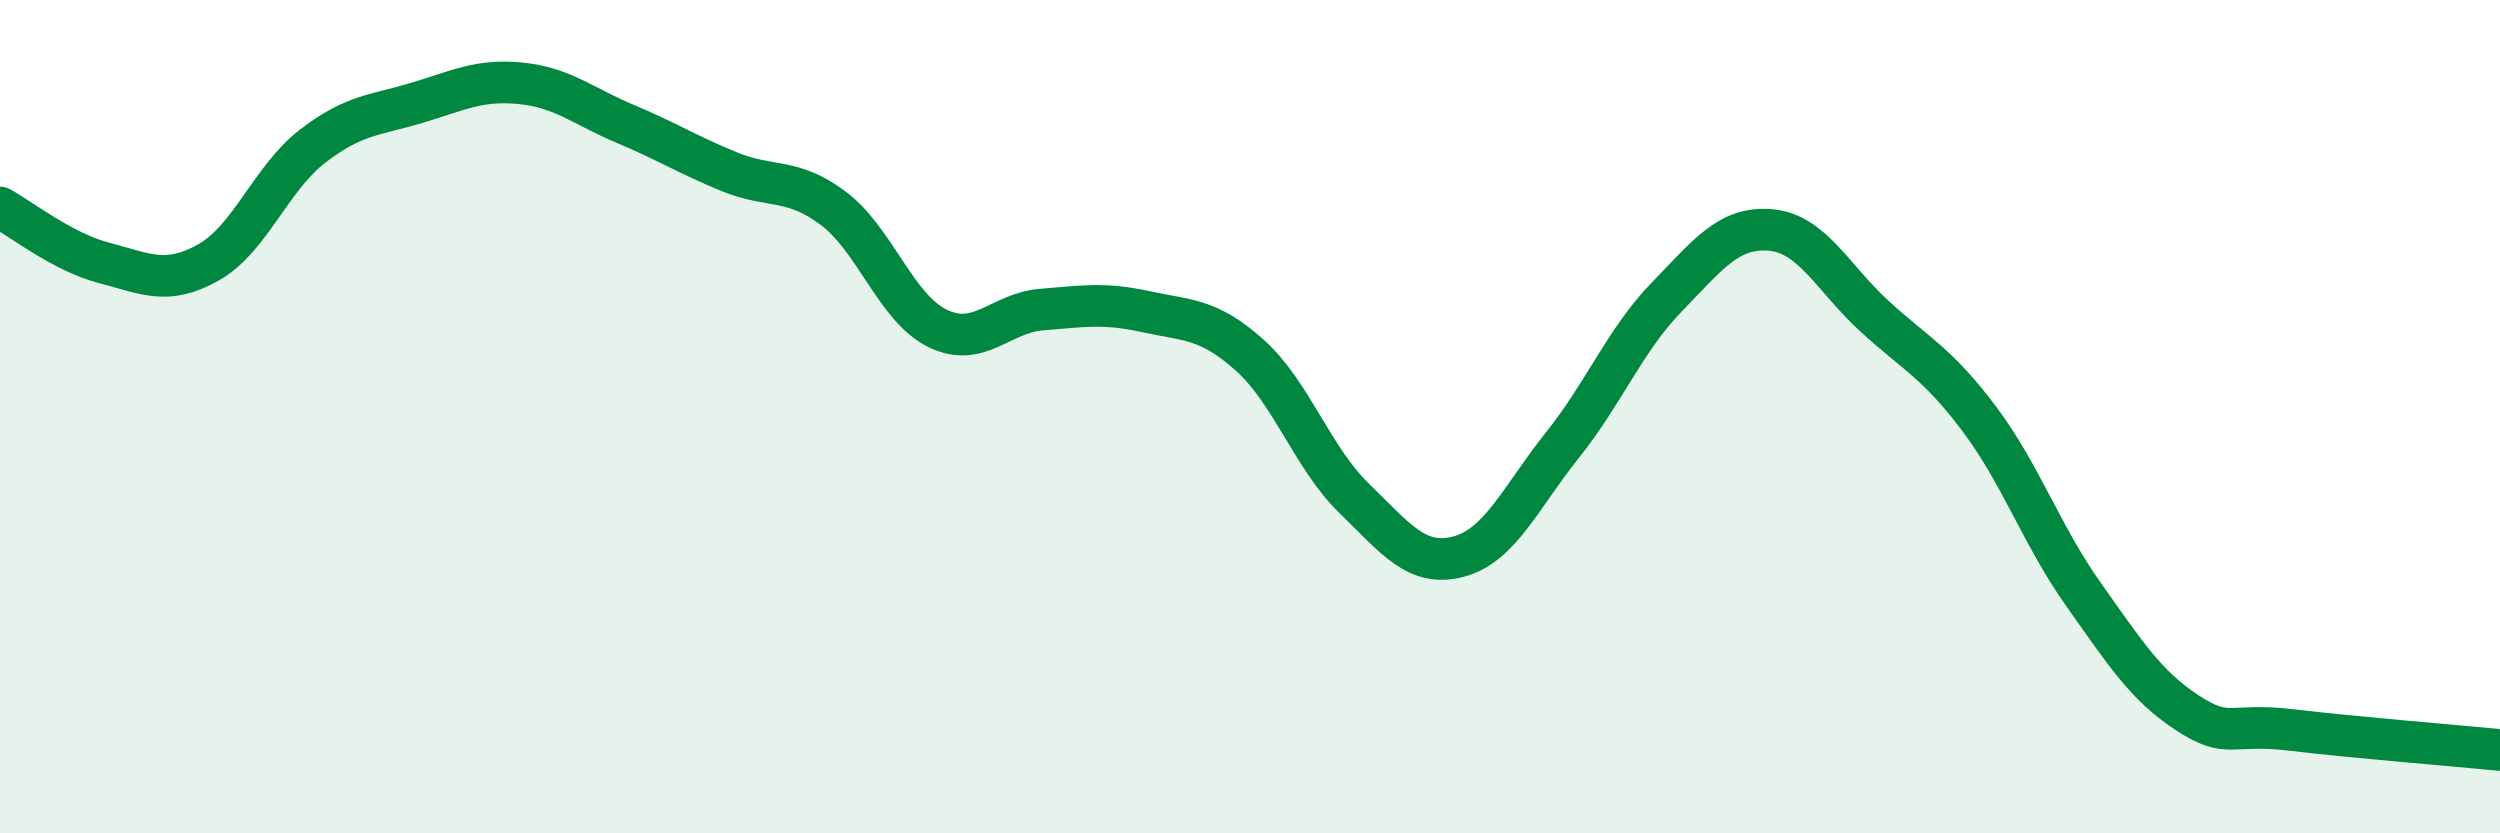 
    <svg width="60" height="20" viewBox="0 0 60 20" xmlns="http://www.w3.org/2000/svg">
      <path
        d="M 0,4.98 C 0.5,5.25 1.5,6.05 2.5,6.31 C 3.5,6.57 4,6.86 5,6.3 C 6,5.74 6.5,4.28 7.5,3.51 C 8.5,2.74 9,2.77 10,2.47 C 11,2.17 11.5,1.9 12.5,2 C 13.5,2.1 14,2.55 15,2.97 C 16,3.39 16.5,3.71 17.5,4.12 C 18.5,4.53 19,4.25 20,5 C 21,5.75 21.5,7.39 22.5,7.88 C 23.5,8.37 24,7.51 25,7.43 C 26,7.35 26.5,7.26 27.5,7.48 C 28.5,7.7 29,7.63 30,8.53 C 31,9.43 31.5,10.99 32.5,11.96 C 33.5,12.93 34,13.62 35,13.36 C 36,13.1 36.5,11.93 37.5,10.68 C 38.5,9.43 39,8.16 40,7.13 C 41,6.1 41.5,5.43 42.5,5.52 C 43.5,5.61 44,6.69 45,7.6 C 46,8.51 46.5,8.72 47.5,10.05 C 48.5,11.38 49,12.85 50,14.26 C 51,15.67 51.5,16.46 52.5,17.11 C 53.5,17.76 53.5,17.34 55,17.52 C 56.5,17.7 59,17.9 60,18L60 20L0 20Z"
        fill="#008740"
        opacity="0.1"
        stroke-linecap="round"
        stroke-linejoin="round"
      />
      <path
        d="M 0,4.98 C 0.5,5.25 1.5,6.05 2.5,6.31 C 3.5,6.57 4,6.86 5,6.3 C 6,5.74 6.5,4.28 7.5,3.51 C 8.5,2.74 9,2.77 10,2.47 C 11,2.17 11.5,1.9 12.5,2 C 13.5,2.1 14,2.55 15,2.97 C 16,3.39 16.5,3.71 17.5,4.12 C 18.5,4.53 19,4.25 20,5 C 21,5.75 21.5,7.39 22.5,7.88 C 23.5,8.37 24,7.51 25,7.43 C 26,7.35 26.5,7.26 27.5,7.48 C 28.5,7.7 29,7.63 30,8.53 C 31,9.43 31.5,10.99 32.5,11.96 C 33.5,12.93 34,13.62 35,13.36 C 36,13.1 36.5,11.93 37.5,10.68 C 38.5,9.43 39,8.16 40,7.13 C 41,6.1 41.5,5.43 42.5,5.52 C 43.5,5.61 44,6.69 45,7.6 C 46,8.51 46.5,8.72 47.5,10.05 C 48.5,11.38 49,12.85 50,14.26 C 51,15.67 51.5,16.46 52.5,17.11 C 53.5,17.76 53.5,17.34 55,17.52 C 56.5,17.7 59,17.9 60,18"
        stroke="#008740"
        stroke-width="1"
        fill="none"
        stroke-linecap="round"
        stroke-linejoin="round"
      />
    </svg>
  